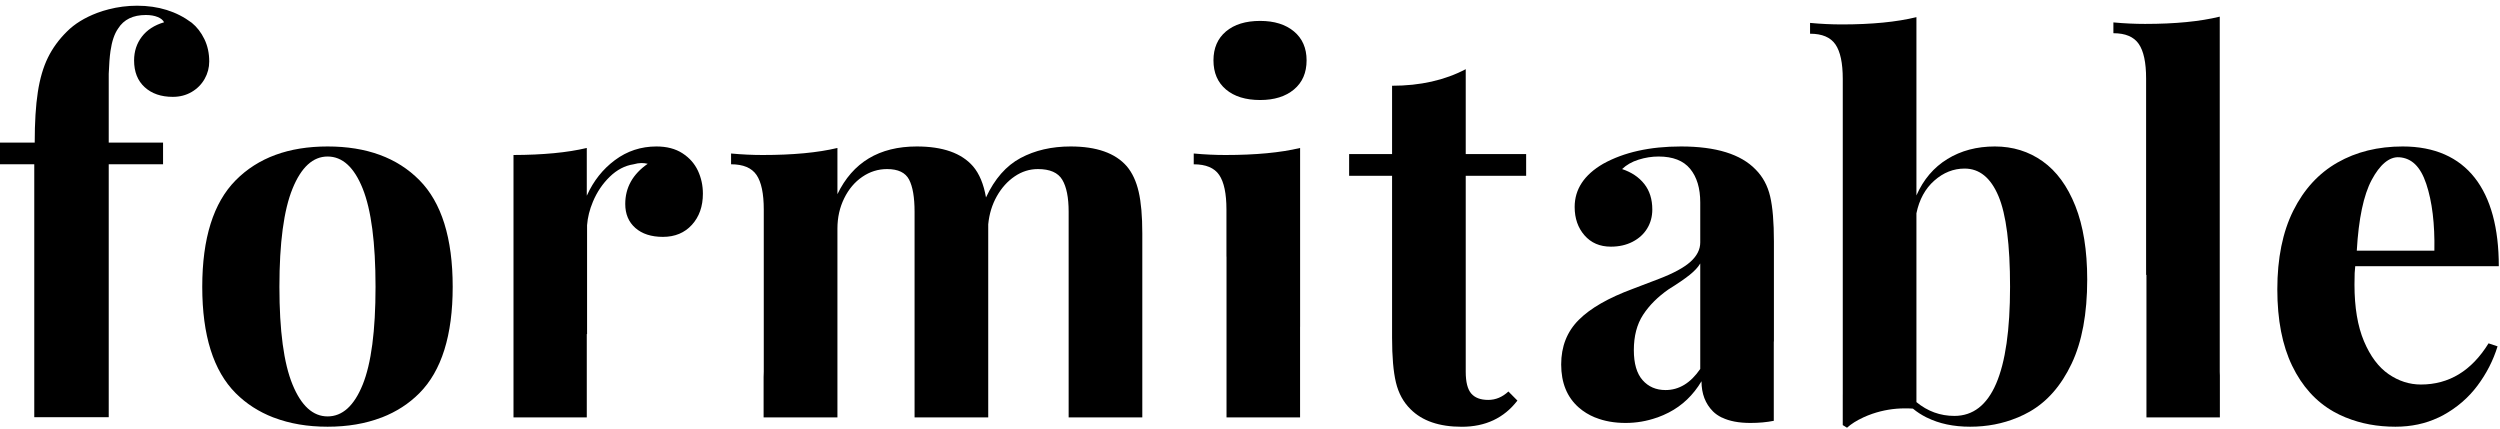 <?xml version="1.0" encoding="UTF-8"?>
<svg width="140px" height="24px" viewBox="0 0 140 24" version="1.1" xmlns="http://www.w3.org/2000/svg" xmlns:xlink="http://www.w3.org/1999/xlink">
    <!-- Generator: Sketch 48.2 (47327) - http://www.bohemiancoding.com/sketch -->
    <title>Page 1</title>
    <desc>Created with Sketch.</desc>
    <defs></defs>
    <g id="Desktop-HD" stroke="none" stroke-width="1" fill="none" fill-rule="evenodd" transform="translate(-135, -337)">
        <g id="Page-1" transform="translate(135, 337)" fill="#000000">
            <path d="M7.942,2.057 C7.653,2.437 7.509,2.879 7.509,3.385 C7.509,4.023 7.707,4.522 8.103,4.883 C8.499,5.244 9.023,5.424 9.676,5.424 C10.068,5.424 10.419,5.333 10.732,5.151 C11.044,4.968 11.286,4.724 11.459,4.419 C11.631,4.115 11.717,3.789 11.717,3.442 C11.717,2.983 11.627,2.565 11.445,2.19 C11.263,1.815 11.028,1.511 10.739,1.276 C9.89,0.639 8.87,0.32 7.677,0.32 C7.127,0.32 6.599,0.39 6.089,0.521 C5.871,0.577 5.656,0.641 5.446,0.721 C4.742,0.988 4.176,1.337 3.747,1.768 C3.3,2.209 2.945,2.694 2.685,3.224 C2.424,3.754 2.235,4.396 2.119,5.151 C2.002,5.905 1.944,6.85 1.944,7.984 L1.919,7.984 L6.36363636e-05,7.984 L6.36363636e-05,9.2 L1.919,9.2 L1.919,16.433 L1.919,20.695 L1.919,23.363 L6.089,23.363 L6.089,20.295 L6.089,16.433 L6.089,9.2 L9.131,9.2 L9.131,7.984 L6.089,7.984 L6.089,4.132 C6.108,3.608 6.141,3.182 6.187,2.858 C6.266,2.31 6.409,1.89 6.614,1.599 C6.931,1.093 7.448,0.84 8.166,0.84 C8.427,0.84 8.648,0.878 8.83,0.953 C9.012,1.028 9.131,1.127 9.187,1.248 C8.646,1.408 8.231,1.677 7.942,2.057" id="Fill-1"></path>
            <path d="M16.381,10.565 C16.87,9.365 17.525,8.765 18.345,8.765 C19.175,8.765 19.83,9.362 20.31,10.558 C20.79,11.753 21.03,13.588 21.03,16.063 C21.03,18.529 20.79,20.355 20.31,21.541 C19.83,22.726 19.175,23.319 18.345,23.319 C17.525,23.319 16.87,22.724 16.381,21.533 C15.892,20.343 15.647,18.519 15.647,16.063 C15.647,13.598 15.892,11.765 16.381,10.565 M18.345,8.202 C16.164,8.202 14.449,8.833 13.2,10.094 C11.951,11.355 11.326,13.344 11.326,16.063 C11.326,18.782 11.951,20.767 13.2,22.019 C13.793,22.612 14.494,23.061 15.297,23.373 C15.313,23.379 15.331,23.383 15.348,23.39 C16.224,23.723 17.221,23.896 18.345,23.896 C19.471,23.896 20.466,23.723 21.341,23.39 C21.358,23.383 21.376,23.379 21.392,23.373 C22.194,23.061 22.894,22.612 23.484,22.019 C24.729,20.767 25.351,18.782 25.351,16.063 C25.351,13.335 24.729,11.343 23.484,10.086 C22.24,8.83 20.527,8.202 18.345,8.202" id="Fill-4"></path>
            <path d="M63.102,9.313 C62.459,8.573 61.41,8.202 59.956,8.202 C58.893,8.202 57.958,8.418 57.152,8.849 C56.346,9.28 55.7,10.016 55.216,11.057 C55.085,10.307 54.843,9.726 54.489,9.313 C53.845,8.573 52.797,8.202 51.342,8.202 C49.236,8.202 47.754,9.093 46.896,10.874 L46.896,8.286 C45.796,8.549 44.402,8.68 42.715,8.68 C42.137,8.68 41.545,8.652 40.94,8.596 L40.94,9.2 C41.62,9.2 42.095,9.4 42.366,9.798 C42.636,10.197 42.771,10.841 42.771,11.732 L42.771,20.816 C42.771,20.923 42.767,21.021 42.762,21.118 L42.762,23.373 L46.896,23.373 L46.896,20.816 L46.896,15.787 L46.896,12.8 C46.896,12.182 47.022,11.617 47.274,11.106 C47.525,10.595 47.863,10.194 48.287,9.904 C48.711,9.613 49.175,9.468 49.678,9.468 C50.294,9.468 50.704,9.665 50.909,10.058 C51.114,10.452 51.216,11.052 51.216,11.858 L51.216,15.787 L51.216,20.816 L51.216,23.373 L55.341,23.373 L55.341,20.816 L55.341,18.706 L55.341,13.068 L55.341,12.561 C55.397,11.98 55.558,11.455 55.824,10.986 C56.089,10.518 56.423,10.148 56.824,9.876 C57.224,9.604 57.658,9.468 58.124,9.468 C58.795,9.468 59.25,9.667 59.487,10.066 C59.725,10.464 59.844,11.062 59.844,11.858 L59.844,18.706 L59.844,20.816 L59.844,23.373 L63.969,23.373 L63.969,20.816 L63.969,14.368 L63.969,13.068 C63.969,12.102 63.901,11.326 63.766,10.741 C63.631,10.155 63.41,9.679 63.102,9.313" id="Fill-6"></path>
            <path d="M72.463,1.761 C71.993,1.368 71.361,1.171 70.568,1.171 C69.758,1.171 69.119,1.368 68.653,1.761 C68.187,2.155 67.954,2.695 67.954,3.379 C67.954,4.073 68.187,4.616 68.653,5.01 C69.119,5.404 69.758,5.601 70.568,5.601 C71.361,5.601 71.993,5.404 72.463,5.01 C72.934,4.616 73.169,4.073 73.169,3.379 C73.169,2.695 72.934,2.155 72.463,1.761" id="Fill-8"></path>
            <path d="M95.214,20.661 C94.673,21.449 94.026,21.843 93.271,21.843 C92.739,21.843 92.31,21.658 91.984,21.287 C91.658,20.917 91.495,20.357 91.495,19.607 C91.495,18.819 91.667,18.161 92.012,17.631 C92.357,17.101 92.832,16.626 93.438,16.204 C93.951,15.885 94.345,15.615 94.62,15.395 C94.895,15.175 95.093,14.962 95.214,14.755 L95.214,20.661 Z M98.318,9.496 C97.488,8.633 96.095,8.202 94.137,8.202 C92.394,8.202 90.94,8.525 89.775,9.173 C88.712,9.791 88.181,10.598 88.181,11.591 C88.181,12.229 88.365,12.758 88.733,13.18 C89.101,13.602 89.593,13.813 90.208,13.813 C90.665,13.813 91.071,13.722 91.425,13.539 C91.779,13.356 92.052,13.108 92.242,12.794 C92.434,12.48 92.529,12.125 92.529,11.732 C92.529,11.16 92.38,10.684 92.082,10.305 C91.784,9.925 91.369,9.646 90.837,9.468 C91.08,9.234 91.388,9.058 91.76,8.941 C92.133,8.823 92.506,8.765 92.879,8.765 C93.681,8.765 94.27,8.995 94.648,9.454 C95.025,9.913 95.214,10.541 95.214,11.338 L95.214,13.574 C95.214,13.968 95.032,14.329 94.669,14.657 C94.305,14.985 93.713,15.306 92.893,15.62 C92.073,15.934 91.588,16.119 91.439,16.175 C90.068,16.682 89.057,17.263 88.405,17.919 C87.752,18.575 87.426,19.405 87.426,20.408 C87.426,21.44 87.755,22.244 88.411,22.82 C88.675,23.052 88.975,23.234 89.309,23.373 C89.324,23.379 89.341,23.383 89.357,23.389 C89.844,23.584 90.4,23.685 91.033,23.685 C91.64,23.685 92.22,23.584 92.775,23.389 C92.793,23.383 92.811,23.379 92.829,23.373 C93.04,23.296 93.248,23.206 93.452,23.101 C94.207,22.712 94.818,22.129 95.284,21.35 C95.284,22.045 95.498,22.607 95.927,23.038 C96.059,23.171 96.22,23.281 96.403,23.373 C96.416,23.379 96.432,23.383 96.445,23.389 C96.851,23.584 97.374,23.685 98.024,23.685 C98.508,23.685 98.942,23.643 99.332,23.566 L99.332,23.389 L99.332,23.373 L99.332,19.123 L99.339,19.123 L99.339,13.518 C99.339,12.44 99.269,11.601 99.129,11.001 C98.989,10.401 98.719,9.899 98.318,9.496 Z" id="Fill-12"></path>
            <path d="M107.32,22.518 L107.32,11.943 C107.479,11.174 107.812,10.564 108.32,10.115 C108.828,9.665 109.394,9.44 110.019,9.44 C110.848,9.44 111.48,9.953 111.913,10.979 C112.347,12.006 112.563,13.7 112.563,16.063 C112.563,20.882 111.524,23.291 109.446,23.291 C108.653,23.291 107.945,23.033 107.32,22.518 M114.388,9.032 C113.61,8.479 112.717,8.202 111.711,8.202 C110.704,8.202 109.818,8.436 109.054,8.905 C108.29,9.374 107.711,10.054 107.32,10.944 L107.32,0.96 C106.211,1.232 104.817,1.368 103.139,1.368 C102.552,1.368 101.96,1.339 101.363,1.283 L101.363,1.888 C102.035,1.888 102.508,2.087 102.783,2.486 C103.058,2.884 103.195,3.529 103.195,4.419 L103.195,22.082 C103.195,22.089 103.194,22.096 103.194,22.104 L103.194,23.373 L103.194,23.39 L103.194,23.805 L103.433,23.952 C103.672,23.737 103.97,23.551 104.317,23.39 C104.329,23.384 104.339,23.378 104.351,23.373 C104.508,23.301 104.673,23.233 104.852,23.172 C105.444,22.97 106.052,22.869 106.677,22.869 C106.873,22.869 107.022,22.874 107.124,22.883 C107.354,23.075 107.607,23.236 107.878,23.373 C107.89,23.379 107.905,23.383 107.917,23.39 C108.595,23.724 109.395,23.896 110.326,23.896 C111.282,23.896 112.159,23.724 112.963,23.39 C112.978,23.383 112.994,23.379 113.009,23.373 C113.232,23.278 113.45,23.173 113.661,23.052 C114.645,22.49 115.427,21.595 116.01,20.366 C116.593,19.138 116.884,17.568 116.884,15.655 C116.884,14.024 116.663,12.651 116.22,11.535 C115.777,10.419 115.166,9.585 114.388,9.032" id="Fill-14"></path>
            <path d="M124.306,0.932 C123.197,1.204 121.804,1.339 120.126,1.339 C119.548,1.339 118.956,1.312 118.35,1.255 L118.35,1.86 C119.021,1.86 119.494,2.059 119.769,2.458 C120.044,2.856 120.182,3.5 120.182,4.391 L120.182,15.392 L120.201,15.392 L120.201,23.373 L124.313,23.373 L124.313,21.034 C124.31,20.962 124.306,20.893 124.306,20.816 L124.306,0.932 Z" id="Fill-16"></path>
            <path d="M132.812,10.08 C133.264,9.231 133.797,8.762 134.368,8.807 C135.037,8.859 135.54,9.304 135.871,10.298 C136.202,11.291 136.353,12.538 136.325,14.038 L131.98,14.038 C132.083,12.247 132.36,10.928 132.812,10.08 M135.57,21.533 C134.927,21.533 134.323,21.339 133.759,20.95 C133.195,20.561 132.737,19.947 132.382,19.108 C132.028,18.269 131.851,17.211 131.851,15.937 C131.851,15.318 131.865,15.188 131.893,14.906 L139.933,14.906 C139.933,10.65 138.138,8.202 134.55,8.202 C133.17,8.202 131.953,8.502 130.9,9.102 C129.847,9.702 129.022,10.6 128.425,11.795 C127.829,12.991 127.53,14.46 127.53,16.204 C127.53,17.91 127.807,19.338 128.362,20.486 C128.917,21.634 129.691,22.49 130.683,23.052 C130.896,23.173 131.118,23.278 131.346,23.373 C131.361,23.379 131.378,23.383 131.394,23.39 C132.216,23.724 133.131,23.896 134.144,23.896 C135.028,23.896 135.824,23.725 136.535,23.39 C136.549,23.383 136.563,23.379 136.576,23.373 C136.654,23.336 136.732,23.298 136.808,23.256 C137.586,22.83 138.229,22.276 138.737,21.597 C139.245,20.917 139.62,20.183 139.863,19.396 L139.359,19.227 C138.409,20.765 137.146,21.533 135.57,21.533" id="Fill-18"></path>
            <path d="M66.849,8.596 L66.849,9.201 C67.529,9.201 68.005,9.4 68.275,9.798 C68.546,10.197 68.681,10.841 68.681,11.732 L68.681,14.368 L68.685,14.368 L68.685,23.373 L70.438,23.373 L72.804,23.373 L72.804,22.236 L72.804,18.299 L72.806,18.299 L72.806,8.286 C71.706,8.549 70.312,8.68 68.625,8.68 C68.047,8.68 67.455,8.652 66.849,8.596" id="Fill-20"></path>
            <path d="M82.081,3.874 C80.906,4.493 79.531,4.802 77.956,4.802 L77.956,8.628 L75.551,8.628 L75.551,9.844 L77.956,9.844 L77.956,18.907 C77.956,19.976 78.028,20.813 78.172,21.417 C78.317,22.022 78.589,22.521 78.99,22.915 C79.643,23.571 80.598,23.899 81.857,23.899 C83.187,23.899 84.225,23.409 84.975,22.432 L84.47,21.924 C84.137,22.235 83.76,22.395 83.339,22.395 C82.91,22.395 82.593,22.275 82.388,22.036 C82.183,21.797 82.081,21.391 82.081,20.82 L82.081,9.844 L85.464,9.844 L85.464,8.628 L82.081,8.628 L82.081,3.874 Z" id="Fill-22"></path>
            <path d="M32.86,23.373 L32.86,20.521 L32.86,18.706 L32.872,18.706 L32.876,18.706 L32.876,12.608 C32.909,12.18 33.015,11.743 33.203,11.296 C33.431,10.753 33.746,10.286 34.147,9.897 C34.548,9.508 34.99,9.276 35.475,9.201 C35.643,9.154 35.792,9.13 35.922,9.13 C36.034,9.13 36.151,9.144 36.272,9.172 C35.433,9.754 35.014,10.504 35.014,11.422 C35.014,11.985 35.202,12.433 35.58,12.766 C35.957,13.098 36.473,13.265 37.125,13.265 C37.796,13.265 38.337,13.04 38.747,12.59 C39.157,12.139 39.362,11.558 39.362,10.846 C39.362,10.387 39.269,9.958 39.083,9.559 C38.896,9.161 38.607,8.835 38.216,8.582 C37.824,8.329 37.339,8.202 36.761,8.202 C35.894,8.202 35.119,8.458 34.433,8.969 C33.757,9.473 33.239,10.127 32.876,10.929 C32.875,10.931 32.873,10.933 32.872,10.936 C32.868,10.943 32.864,10.951 32.86,10.958 L32.86,8.286 C31.777,8.545 30.408,8.675 28.756,8.68 L28.756,23.373 L28.756,23.376 L32.86,23.376 L32.86,23.373 Z" id="Fill-24"></path>
        </g>
    </g>
</svg>
